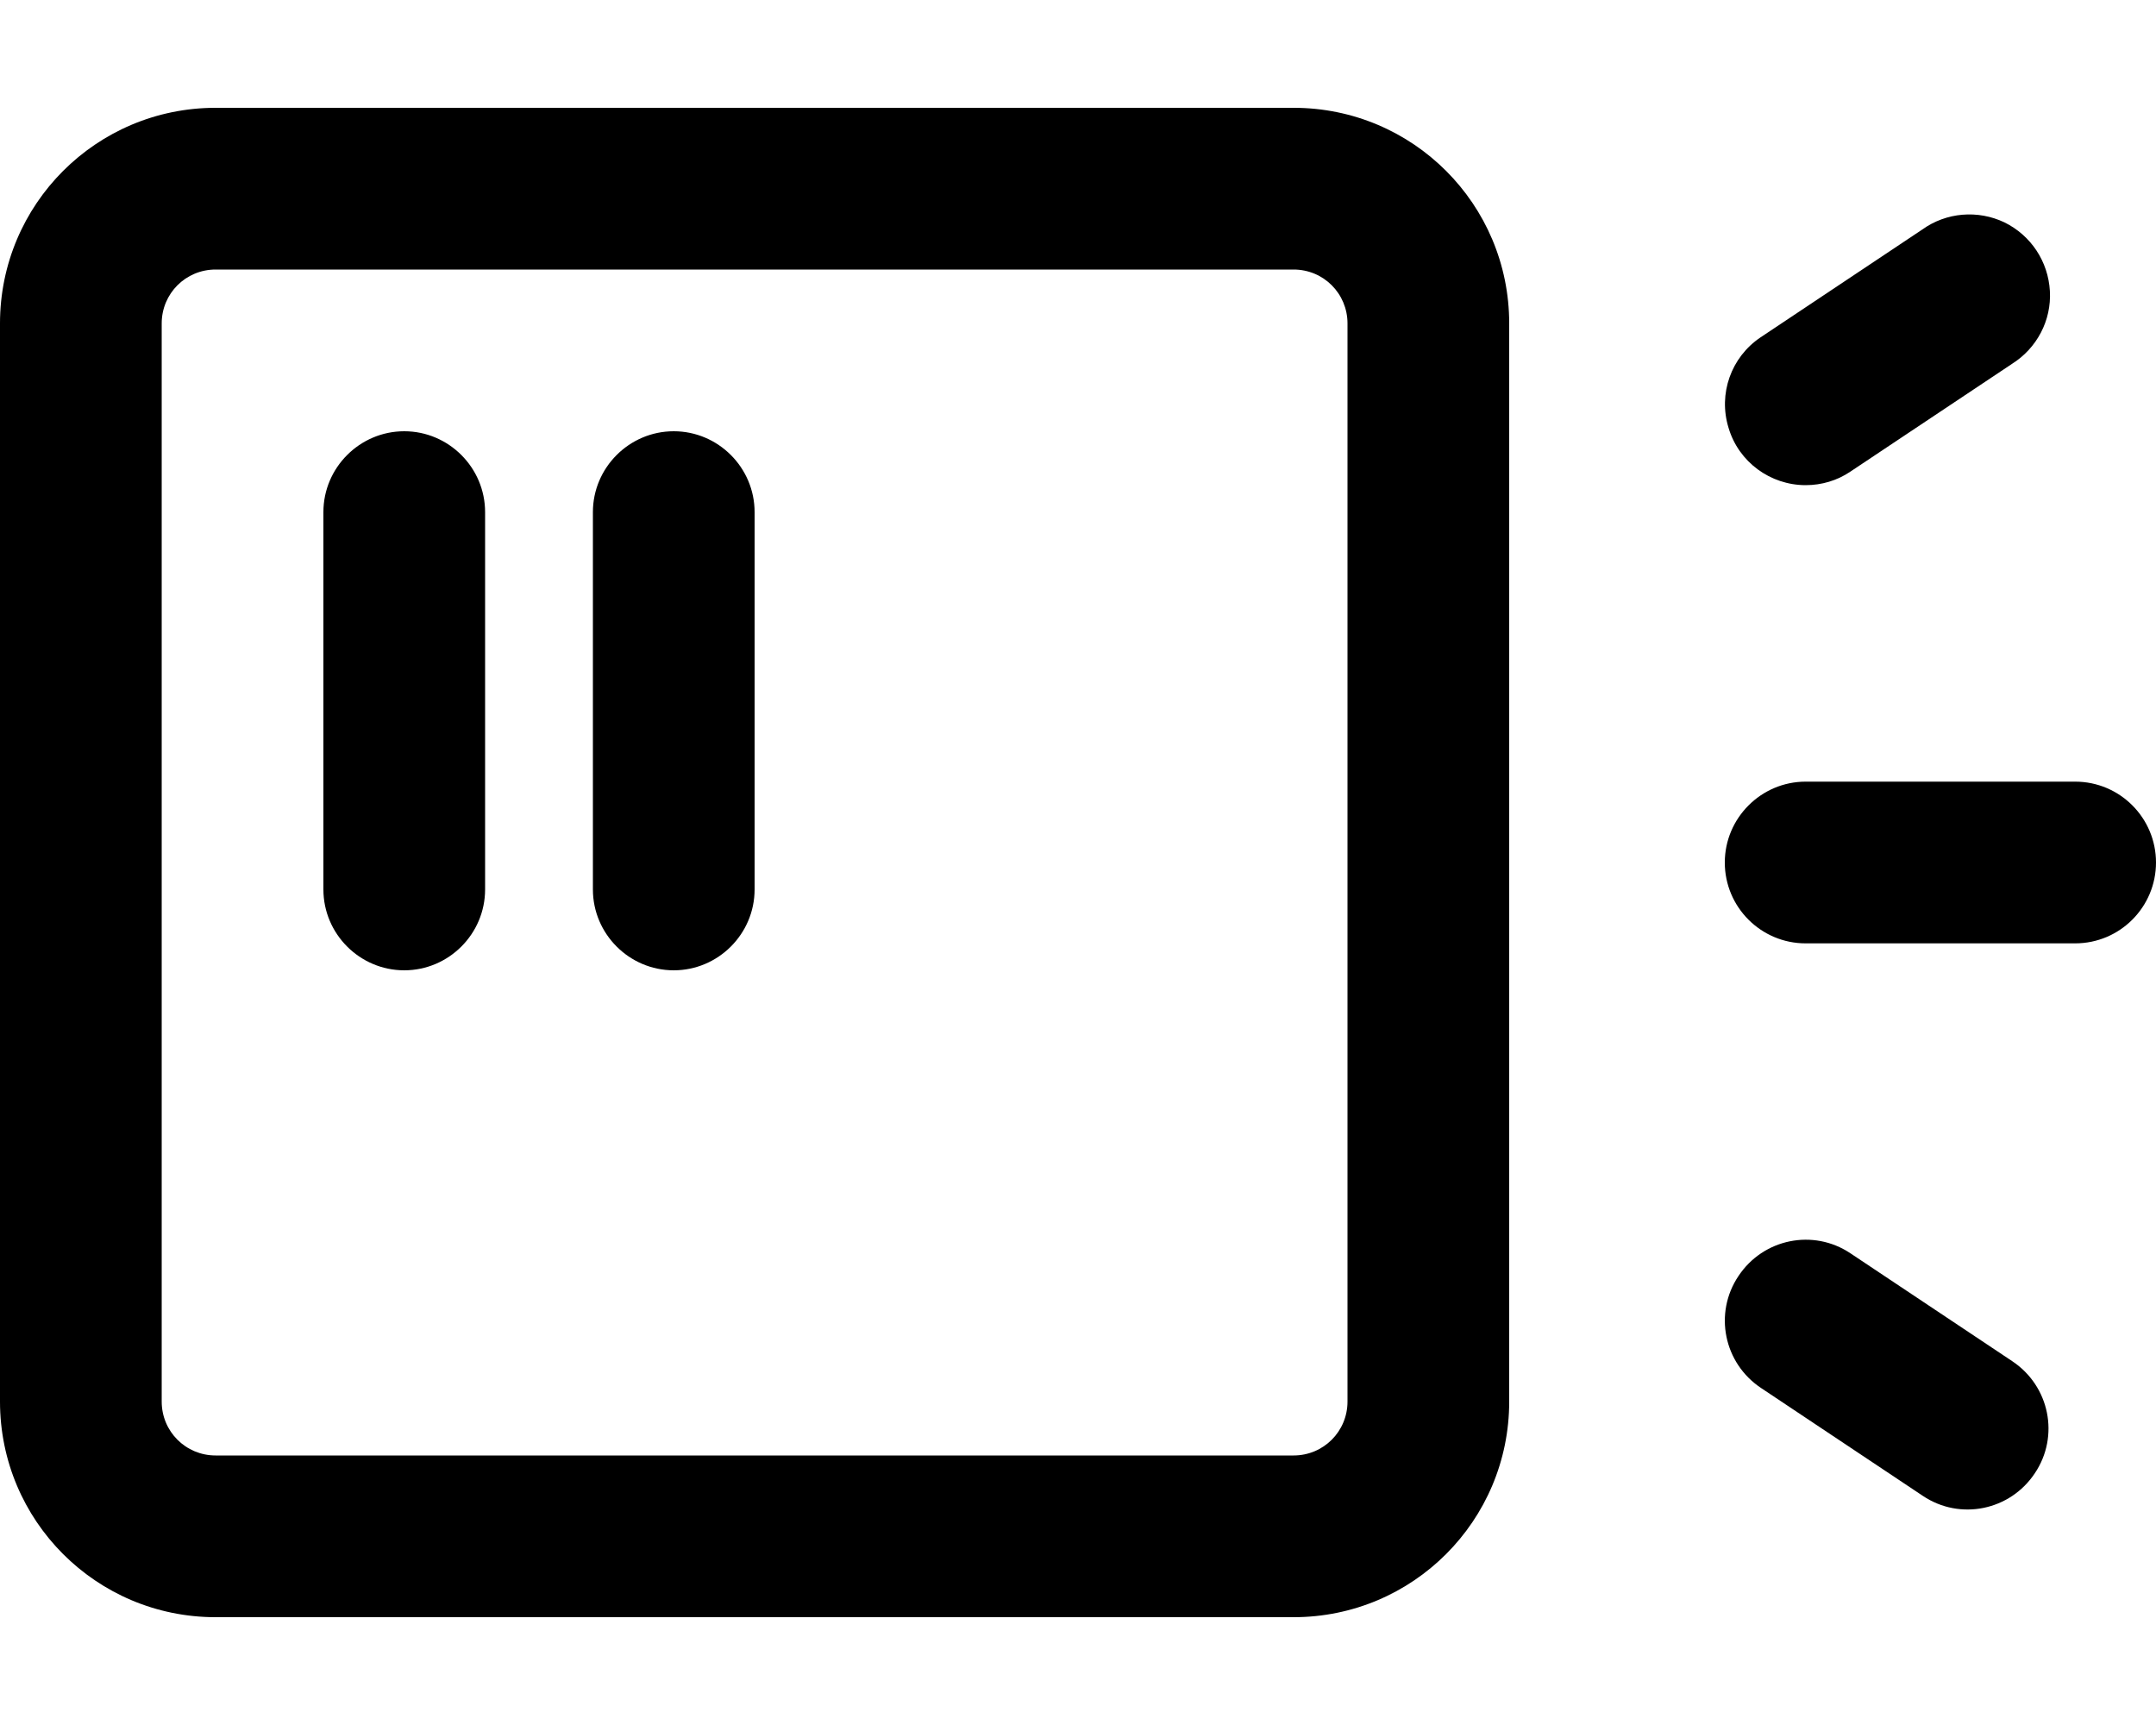 <svg xmlns="http://www.w3.org/2000/svg" viewBox="0 0 640 512"><!--! Font Awesome Pro 6.0.0-alpha3 by @fontawesome - https://fontawesome.com License - https://fontawesome.com/license (Commercial License) --><path d="M616 232h-80C522.8 232 512 242.8 512 256c0 13.25 10.75 24 24 24h80C629.3 280 640 269.2 640 256C640 242.8 629.3 232 616 232zM536 144c4.75 0 9.375-1.375 13.25-4l48-32c7.375-4.625 11.75-12.88 11.25-21.62C608 77.62 602.9 69.88 595 66c-7.875-3.75-17.25-3-24.38 2.125l-48 32c-8.75 5.875-12.63 16.75-9.5 26.88C516.1 137.1 525.5 144 536 144zM549.3 372c-11-7.375-25.88-4.375-33.25 6.75c-7.375 11-4.375 25.87 6.75 33.25l48 32c11 7.375 25.88 4.375 33.25-6.75c7.375-11 4.375-25.87-6.75-33.25L549.3 372zM120 128C106.8 128 96 138.8 96 152v112C96 277.2 106.8 288 120 288S144 277.2 144 264v-112C144 138.8 133.2 128 120 128zM200 128C186.8 128 176 138.8 176 152v112C176 277.2 186.8 288 200 288S224 277.2 224 264v-112C224 138.8 213.2 128 200 128zM384 32H64C28.62 32 0 60.62 0 96v320c0 35.38 28.62 64 64 64h320c35.38 0 64-28.62 64-64V96C448 60.62 419.4 32 384 32zM400 416c0 8.875-7.125 16-16 16H64c-8.875 0-16-7.125-16-16V96c0-8.875 7.125-16 16-16h320c8.875 0 16 7.125 16 16V416z"/></svg>